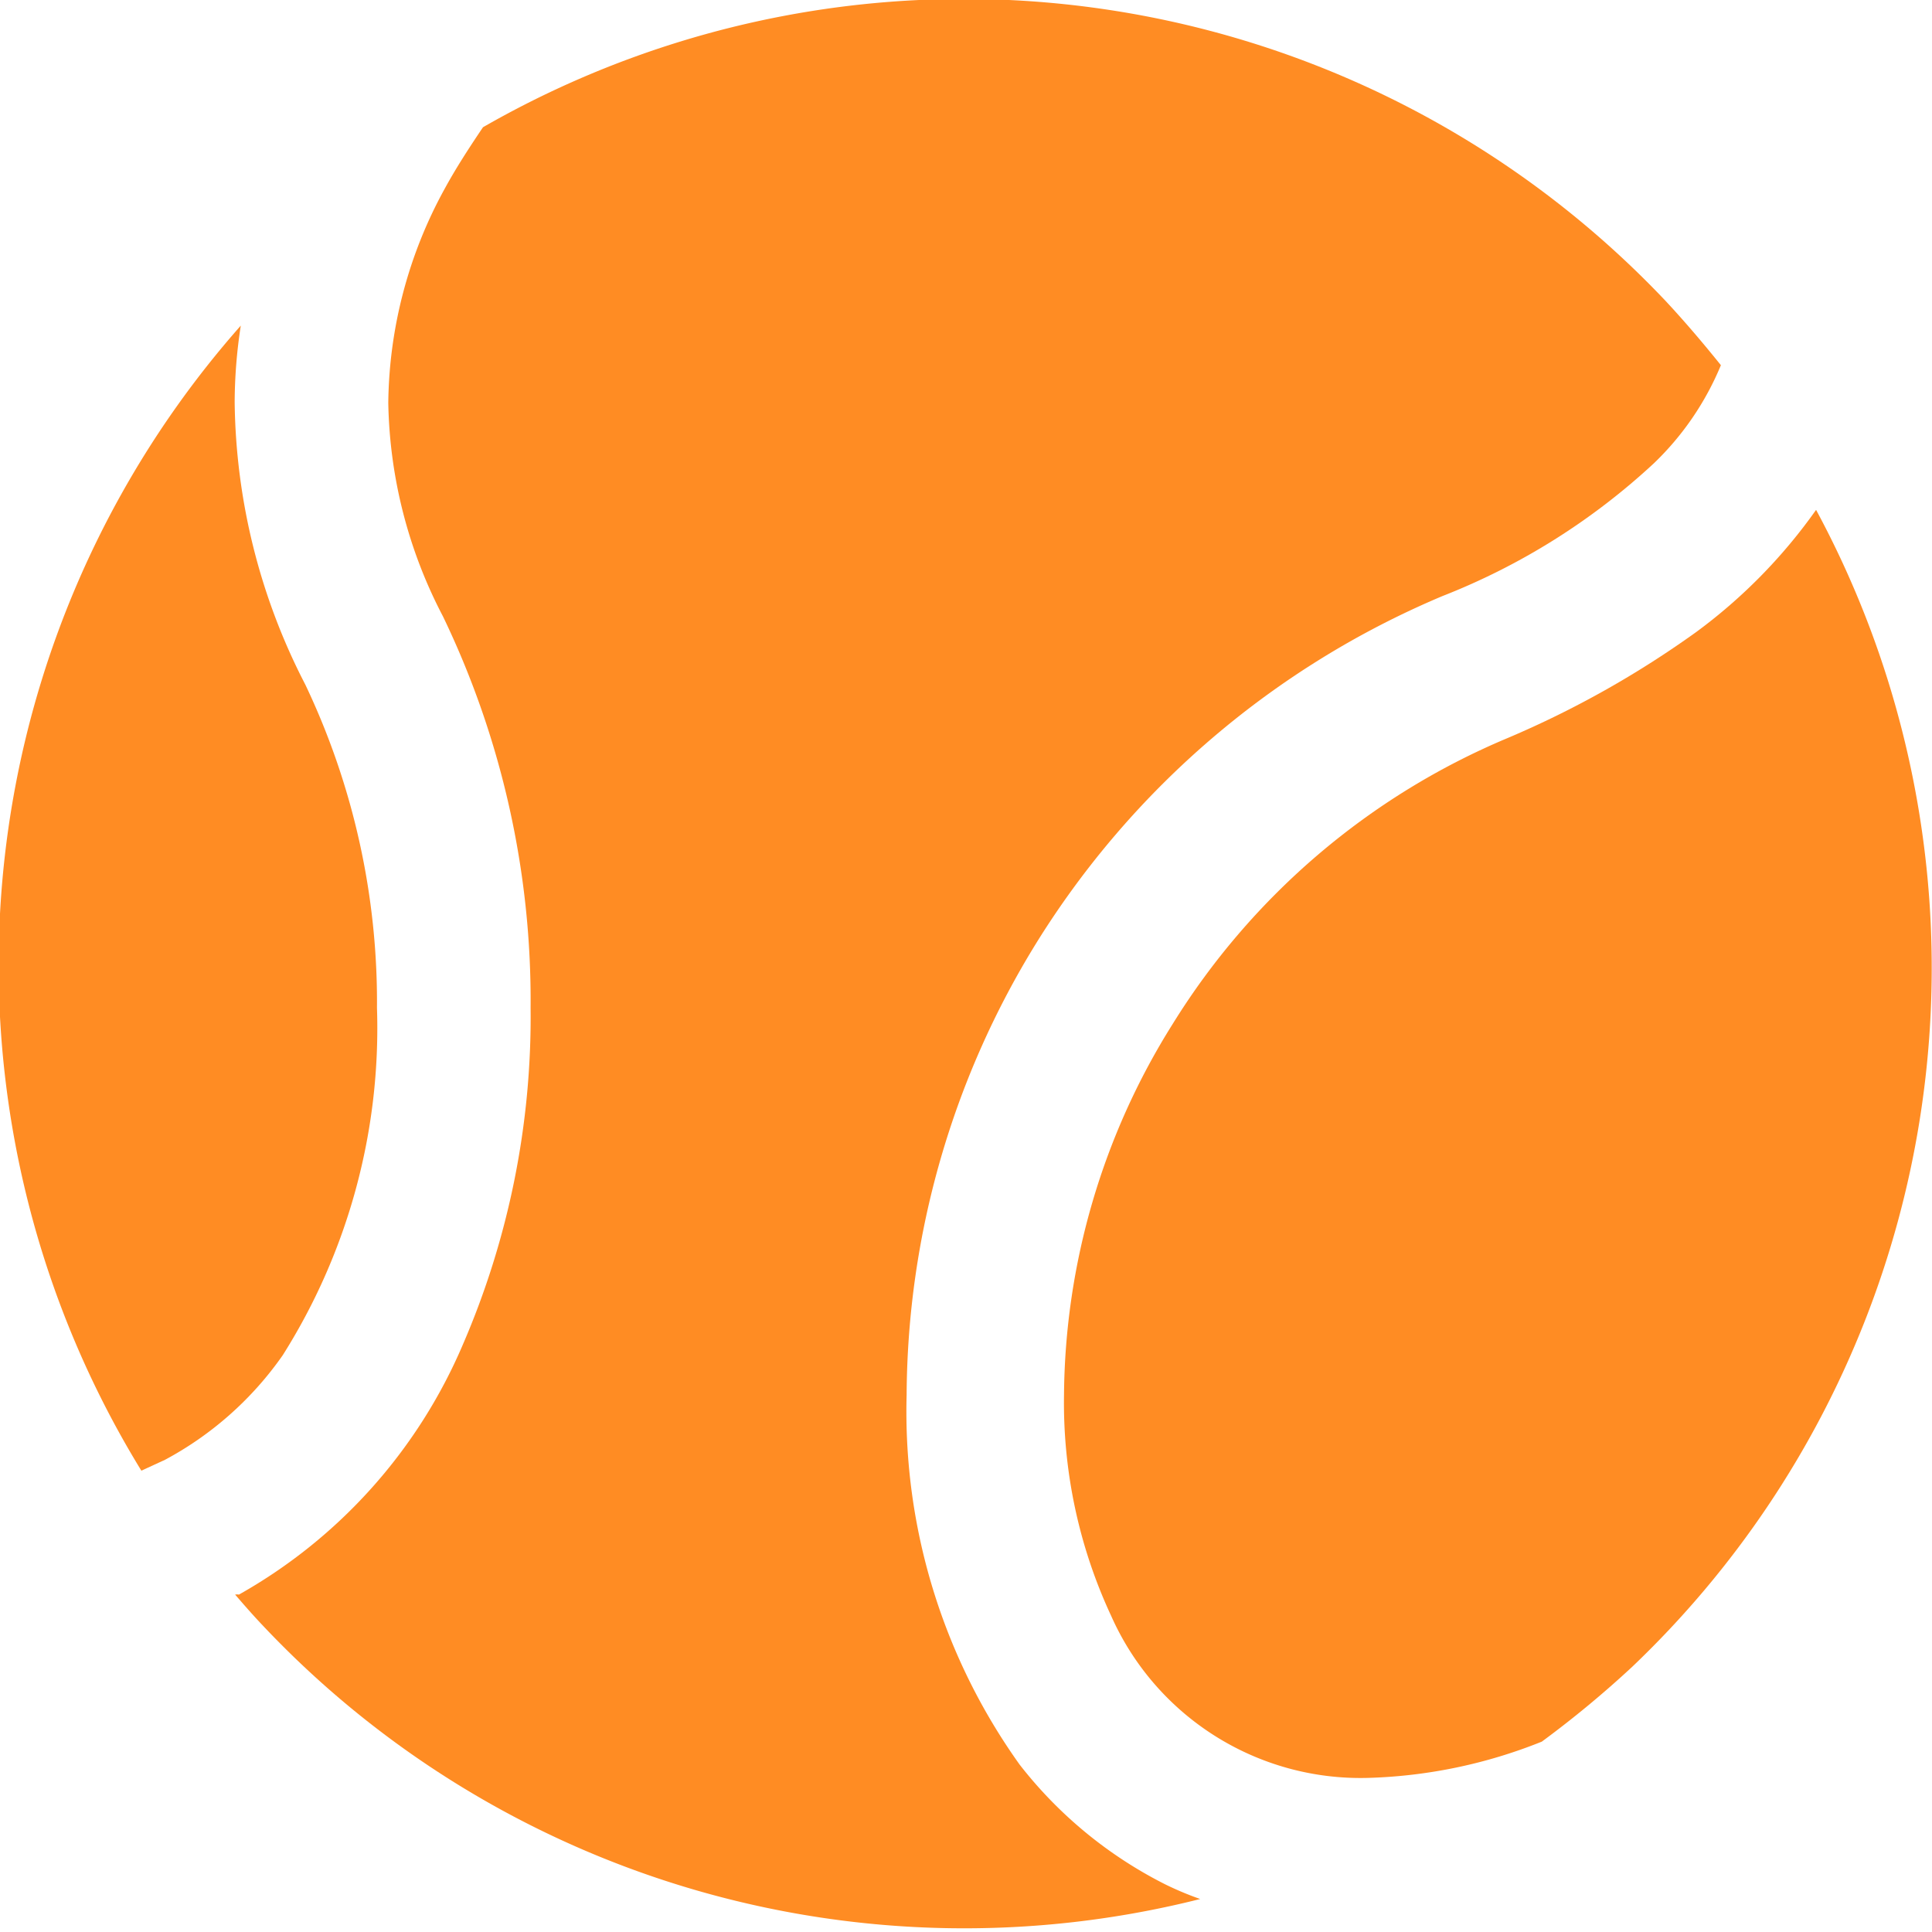 <svg xmlns="http://www.w3.org/2000/svg" viewBox="0 0 41 41"><defs><style>.a{fill:#ff8c23;}</style></defs><path class="a" d="M21.64,37.45a12.88,12.88,0,0,1-2.4-7.85A18.41,18.41,0,0,1,22,20a18.66,18.66,0,0,1,8.61-7.35,14.2,14.2,0,0,0,4.49-2.82,6.13,6.13,0,0,0,1.42-2.08c-.37-.46-.76-.92-1.17-1.36a20.5,20.5,0,0,0-25.1-3.69c-.29.43-.57.86-.81,1.3A9.63,9.63,0,0,0,8.24,8.55,10.13,10.13,0,0,0,9.4,13.08a18.78,18.78,0,0,1,1.86,8.31,17.51,17.51,0,0,1-1.44,7.15,11.06,11.06,0,0,1-4.75,5.3.2.2,0,0,0-.08,0c.19.22.39.45.6.67a20.46,20.46,0,0,0,19.88,5.79,6.81,6.81,0,0,1-.74-.31A9.11,9.11,0,0,1,21.64,37.45Z"/><path class="a" d="M38.54,10.82A11.34,11.34,0,0,1,36,13.41a20.69,20.69,0,0,1-4,2.25,15.33,15.33,0,0,0-7.12,6.08,15,15,0,0,0-2.3,7.86,10.7,10.7,0,0,0,1,4.69,5.79,5.79,0,0,0,5.44,3.44,10.68,10.68,0,0,0,3.7-.77,21.86,21.86,0,0,0,1.92-1.59A20.48,20.48,0,0,0,38.54,10.82Z"/><path class="a" d="M8,21.39a15.67,15.67,0,0,0-1.52-6.86,13.35,13.35,0,0,1-1.5-6,10.84,10.84,0,0,1,.13-1.62A20.5,20.5,0,0,0,3,31.21l.5-.23A7.18,7.18,0,0,0,6,28.76,13,13,0,0,0,8,21.39Z"/></svg>